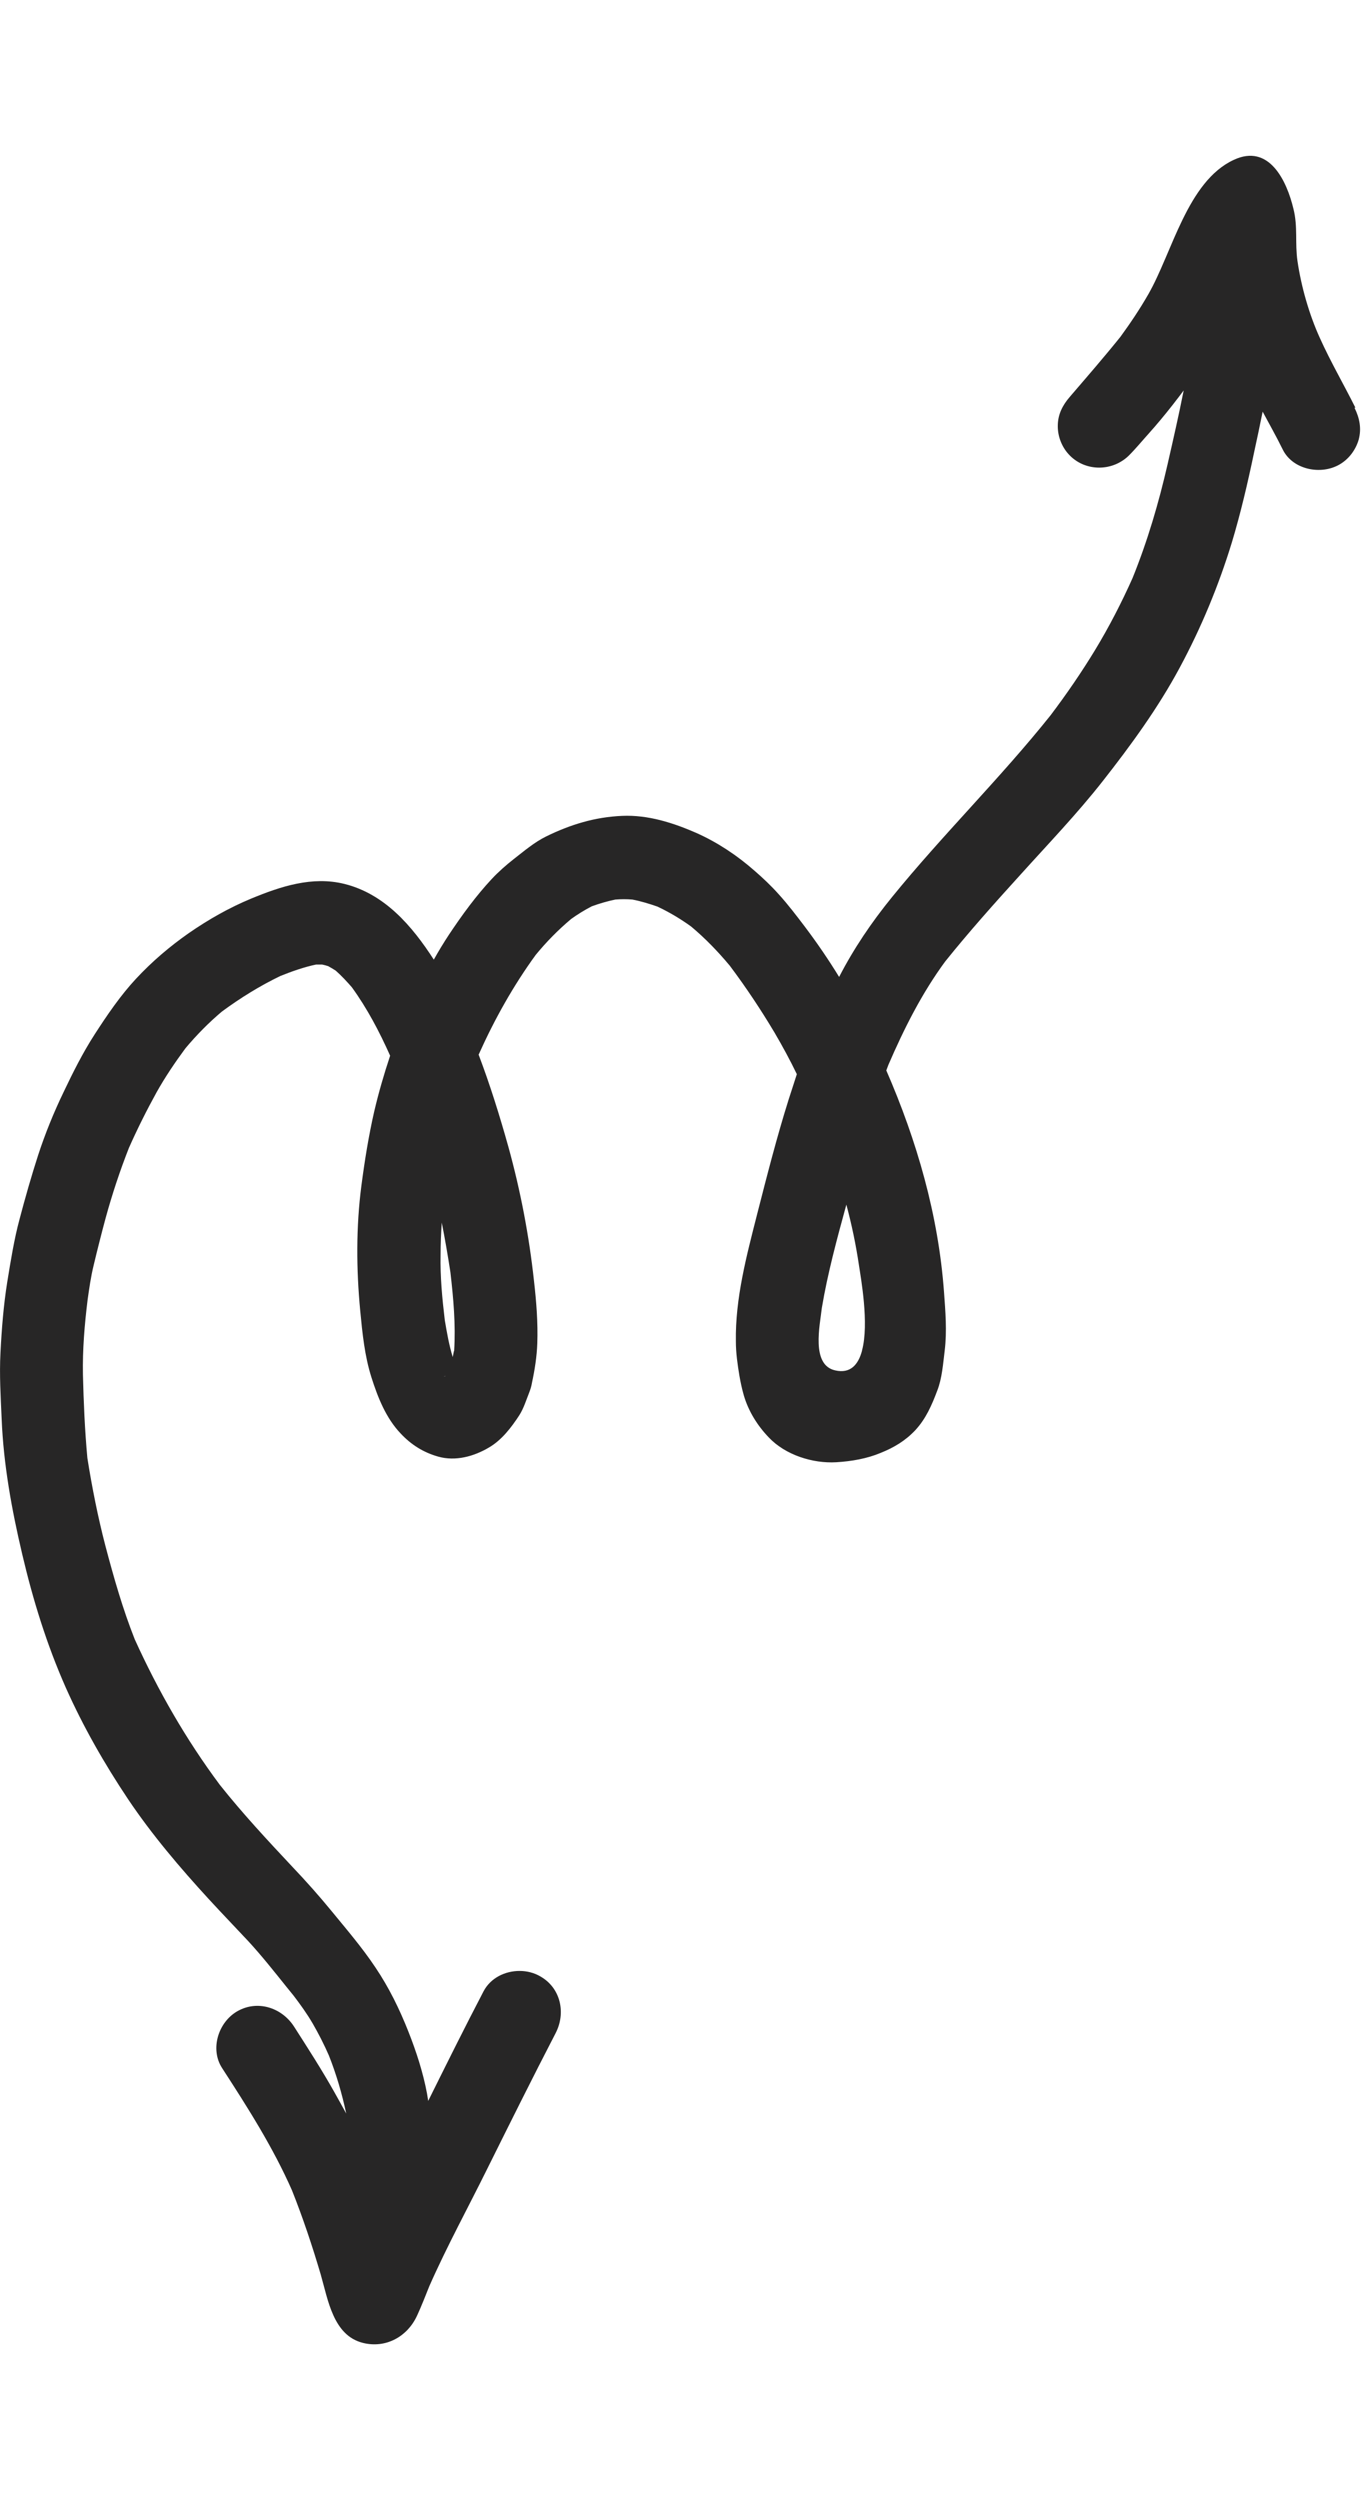 <?xml version="1.0" encoding="UTF-8"?>
<svg id="Layer_1" xmlns="http://www.w3.org/2000/svg" viewBox="0 0 58.26 106.95">
  <defs>
    <style>
      .cls-1 {
        fill: #272626;
      }
    </style>
  </defs>
  <path class="cls-1" d="M58.02,17.44c-.5-1-1.06-1.96-1.52-2.98-.46-1.01-.8-2.2-.96-3.3-.11-.76.02-1.46-.17-2.22-.29-1.22-1.05-2.81-2.56-2.1-1.98.92-2.63,3.96-3.65,5.74-.36.63-.77,1.24-1.2,1.83-.7.87-1.43,1.71-2.16,2.56-.32.37-.52.76-.52,1.26,0,.47.19.93.52,1.26.69.69,1.82.68,2.52,0,.3-.3.57-.63.85-.94.35-.39.69-.8,1.02-1.22.16-.21.33-.42.48-.63-.21,1.06-.45,2.11-.69,3.16-.38,1.66-.86,3.29-1.5,4.87-.47,1.05-1,2.08-1.6,3.07-.59.97-1.23,1.9-1.91,2.8-2.15,2.69-4.62,5.11-6.79,7.78-.87,1.07-1.63,2.19-2.26,3.41-.46-.75-.96-1.48-1.49-2.18-.35-.46-.7-.92-1.09-1.35-.33-.37-.68-.7-1.05-1.02-.74-.65-1.57-1.2-2.46-1.6-1-.44-2.09-.79-3.2-.74-1.16.05-2.21.37-3.25.88-.51.25-.95.63-1.39.97-.33.26-.65.54-.94.85-.68.73-1.27,1.54-1.83,2.38-.23.35-.45.71-.65,1.07-.93-1.44-2.1-2.81-3.83-3.24-1.38-.34-2.73.11-3.99.63-.94.39-1.82.89-2.66,1.47-.83.58-1.58,1.22-2.27,1.96-.67.72-1.24,1.56-1.77,2.38-.51.79-.93,1.63-1.33,2.47-.42.87-.79,1.78-1.09,2.7-.29.9-.55,1.81-.79,2.72-.24.89-.38,1.79-.53,2.7-.16,1.01-.24,2.02-.29,3.03-.05.94.01,1.88.05,2.82.08,1.96.43,3.88.88,5.79.46,1.96,1.05,3.87,1.87,5.72.74,1.66,1.65,3.25,2.66,4.76,1.02,1.52,2.22,2.93,3.45,4.27.56.61,1.14,1.21,1.71,1.82.57.62,1.1,1.29,1.63,1.95.1.12.2.25.3.37.29.38.57.77.81,1.18.26.45.49.9.7,1.38.32.81.56,1.63.74,2.48-.17-.31-.34-.62-.51-.92-.54-.96-1.14-1.89-1.73-2.81-.53-.81-1.57-1.14-2.43-.64-.81.47-1.17,1.62-.64,2.43,1.09,1.68,2.18,3.39,2.99,5.23.47,1.18.87,2.38,1.23,3.6.31,1.07.53,2.6,1.8,2.92.99.25,1.92-.27,2.33-1.18.19-.41.35-.83.52-1.25.76-1.72,1.66-3.36,2.49-5.04.96-1.93,1.92-3.86,2.91-5.77.45-.86.23-1.93-.64-2.43-.27-.16-.58-.24-.9-.24-.62,0-1.24.3-1.54.87-.81,1.55-1.59,3.12-2.37,4.69-.02-.1-.03-.21-.05-.31-.17-.91-.46-1.8-.8-2.66-.38-.96-.83-1.88-1.41-2.74-.56-.84-1.22-1.61-1.86-2.39-.54-.66-1.11-1.3-1.7-1.92-1.07-1.14-2.13-2.28-3.1-3.5-1.44-1.93-2.64-4.02-3.64-6.22-.52-1.31-.9-2.65-1.26-4.01-.32-1.23-.57-2.49-.77-3.75-.11-1.19-.16-2.38-.19-3.57-.02-1.07.07-2.14.2-3.2.07-.49.14-.99.26-1.48.16-.67.33-1.34.51-2.01.28-1.02.61-2.02,1-3.01.36-.81.75-1.59,1.18-2.37.37-.66.79-1.28,1.24-1.89.48-.57.99-1.09,1.56-1.57.79-.58,1.61-1.09,2.5-1.52.5-.2,1.01-.38,1.53-.49.09,0,.17,0,.26,0,.09.02.17.04.26.07.11.06.21.12.32.19.25.22.47.46.69.71.66.91,1.18,1.9,1.64,2.93-.26.78-.49,1.57-.68,2.38-.24,1.05-.41,2.11-.55,3.18-.23,1.77-.22,3.57-.05,5.35.09.95.19,1.94.48,2.85.27.85.62,1.74,1.25,2.4.45.48.97.81,1.61.99.74.21,1.53-.01,2.17-.39.55-.32.96-.86,1.3-1.38.19-.3.3-.66.43-.99.05-.13.09-.26.11-.39.12-.56.21-1.13.23-1.7.03-.89-.04-1.77-.14-2.65-.21-1.95-.58-3.88-1.1-5.76-.37-1.32-.78-2.64-1.27-3.93,0-.01,0-.02.01-.03.67-1.49,1.47-2.92,2.43-4.24.46-.56.96-1.07,1.52-1.54.28-.2.57-.38.88-.54.33-.12.67-.22,1.01-.29.25-.02.49-.02.73,0,.37.07.72.18,1.07.3.51.24.98.52,1.44.85.61.51,1.15,1.07,1.66,1.68.69.92,1.33,1.88,1.92,2.87.34.58.66,1.17.95,1.77-.12.36-.23.72-.35,1.08-.51,1.62-.93,3.27-1.35,4.91-.45,1.77-.94,3.6-.91,5.44,0,.49.07.98.15,1.46.05.29.11.57.19.85.2.68.58,1.29,1.07,1.8.71.75,1.88,1.12,2.89,1.06.65-.04,1.3-.15,1.9-.4.57-.23,1.06-.52,1.49-.98.45-.49.7-1.07.93-1.68.21-.54.25-1.16.32-1.72.1-.83.03-1.68-.03-2.5-.24-3.29-1.16-6.47-2.47-9.48.03-.08.06-.16.09-.24.67-1.55,1.43-3.06,2.43-4.42,1.02-1.27,2.11-2.49,3.21-3.7,1.19-1.32,2.43-2.61,3.53-4.01,1.21-1.54,2.37-3.13,3.3-4.86.92-1.71,1.66-3.49,2.23-5.35.38-1.26.68-2.55.95-3.84.13-.59.25-1.17.37-1.76.29.54.59,1.07.86,1.62.43.87,1.64,1.1,2.43.64.4-.23.69-.62.82-1.06.13-.48.04-.93-.18-1.37ZM19.06,58.87s-.05,0-.08,0c.03,0,.05,0,.08-.01,0,0,0,0,0,0ZM19.43,57.8c-.02.09-.03.17-.05.25-.16-.52-.25-1.05-.34-1.58-.11-.92-.2-1.86-.18-2.79,0-.46.02-.92.05-1.38.14.7.26,1.41.37,2.12.13,1.12.23,2.24.16,3.37ZM36.9,57.78c-.16.6-.5.99-1.15.84-1.04-.23-.65-1.93-.57-2.67.25-1.49.65-2.96,1.05-4.42.23.86.41,1.72.54,2.6.08.54.44,2.49.13,3.64Z"/>
</svg>